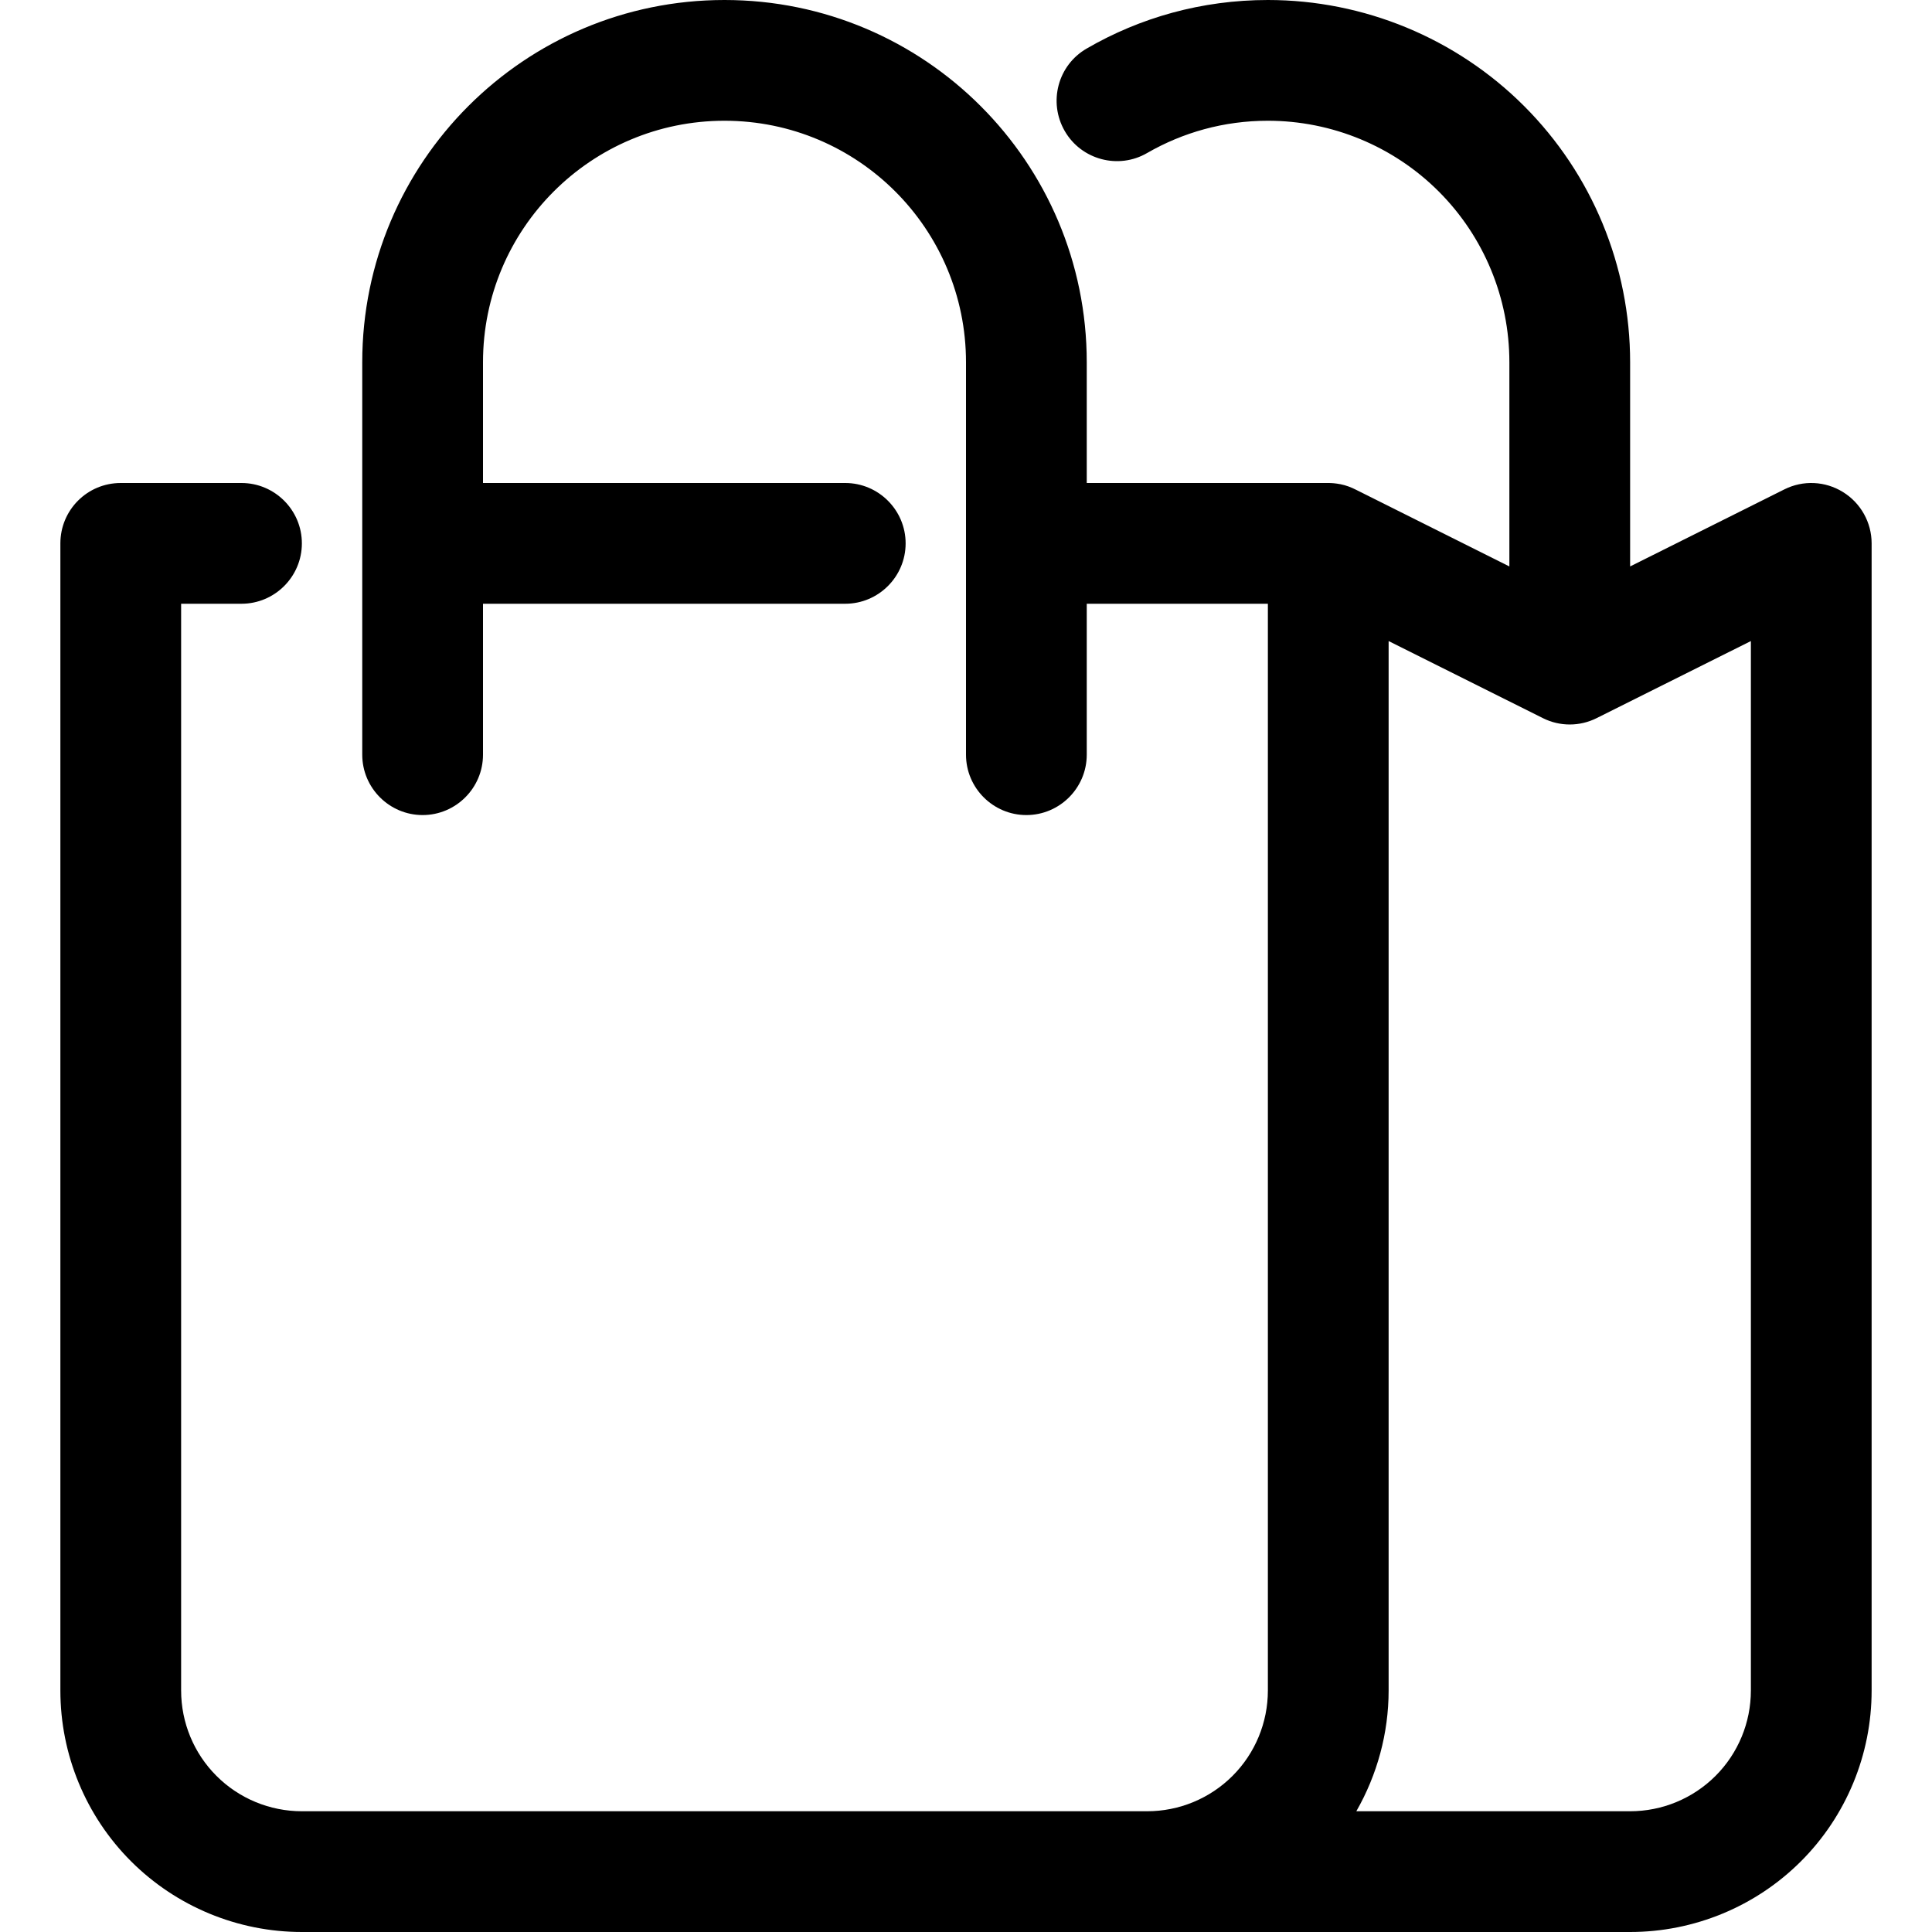 <svg clip-rule="evenodd" fill-rule="evenodd" stroke-linejoin="round" stroke-miterlimit="2" viewBox="0 0 64 64" xmlns="http://www.w3.org/2000/svg"><g transform="translate(-3108 -88)"><path d="m3124 108h12c1.1 0 2-.896 2-2s-.9-2-2-2h-12v-4c0-4.418 3.58-8 8-8 4.42 0 8 3.582 8 8v13c0 1.104.9 2 2 2s2-.896 2-2v-5h6v36c0 1.061-.42 2.078-1.17 2.828-.75.751-1.77 1.172-2.83 1.172h-28c-1.06 0-2.08-.421-2.83-1.172-.75-.75-1.17-1.767-1.17-2.828v-36h2c1.1 0 2-.896 2-2s-.9-2-2-2h-4c-1.11 0-2 .895-2 2v38c0 2.122.84 4.157 2.34 5.657s3.54 2.343 5.66 2.343h44c2.12 0 4.16-.843 5.66-2.343s2.34-3.535 2.34-5.657c0-12.039 0-38 0-38 0-.693-.36-1.337-.95-1.701-.59-.365-1.32-.398-1.94-.088l-5.11 2.553v-6.764c0-3.183-1.26-6.235-3.51-8.485-2.25-2.251-5.31-3.515-8.49-3.515-2.19 0-4.24.585-6 1.607-.96.552-1.28 1.777-.73 2.732.55.956 1.78 1.283 2.73.73 1.18-.68 2.54-1.069 4-1.069 2.12 0 4.16.843 5.66 2.343s2.34 3.535 2.34 5.657v6.764l-5.07-2.535c-.17-.087-.34-.152-.53-.19l-.01-.001c-.14-.027-.28-.04-.41-.038h-7.98v-4c0-6.627-5.37-12-12-12-6.63 0-12 5.373-12 12v13c0 1.104.9 2 2 2s2-.896 2-2zm30 1.236v34.764c0 1.416-.38 2.794-1.07 4h9.07c1.06 0 2.08-.421 2.83-1.172.75-.75 1.17-1.767 1.17-2.828v-34.764l-5.11 2.553c-.56.281-1.22.281-1.78 0z"/></g></svg>